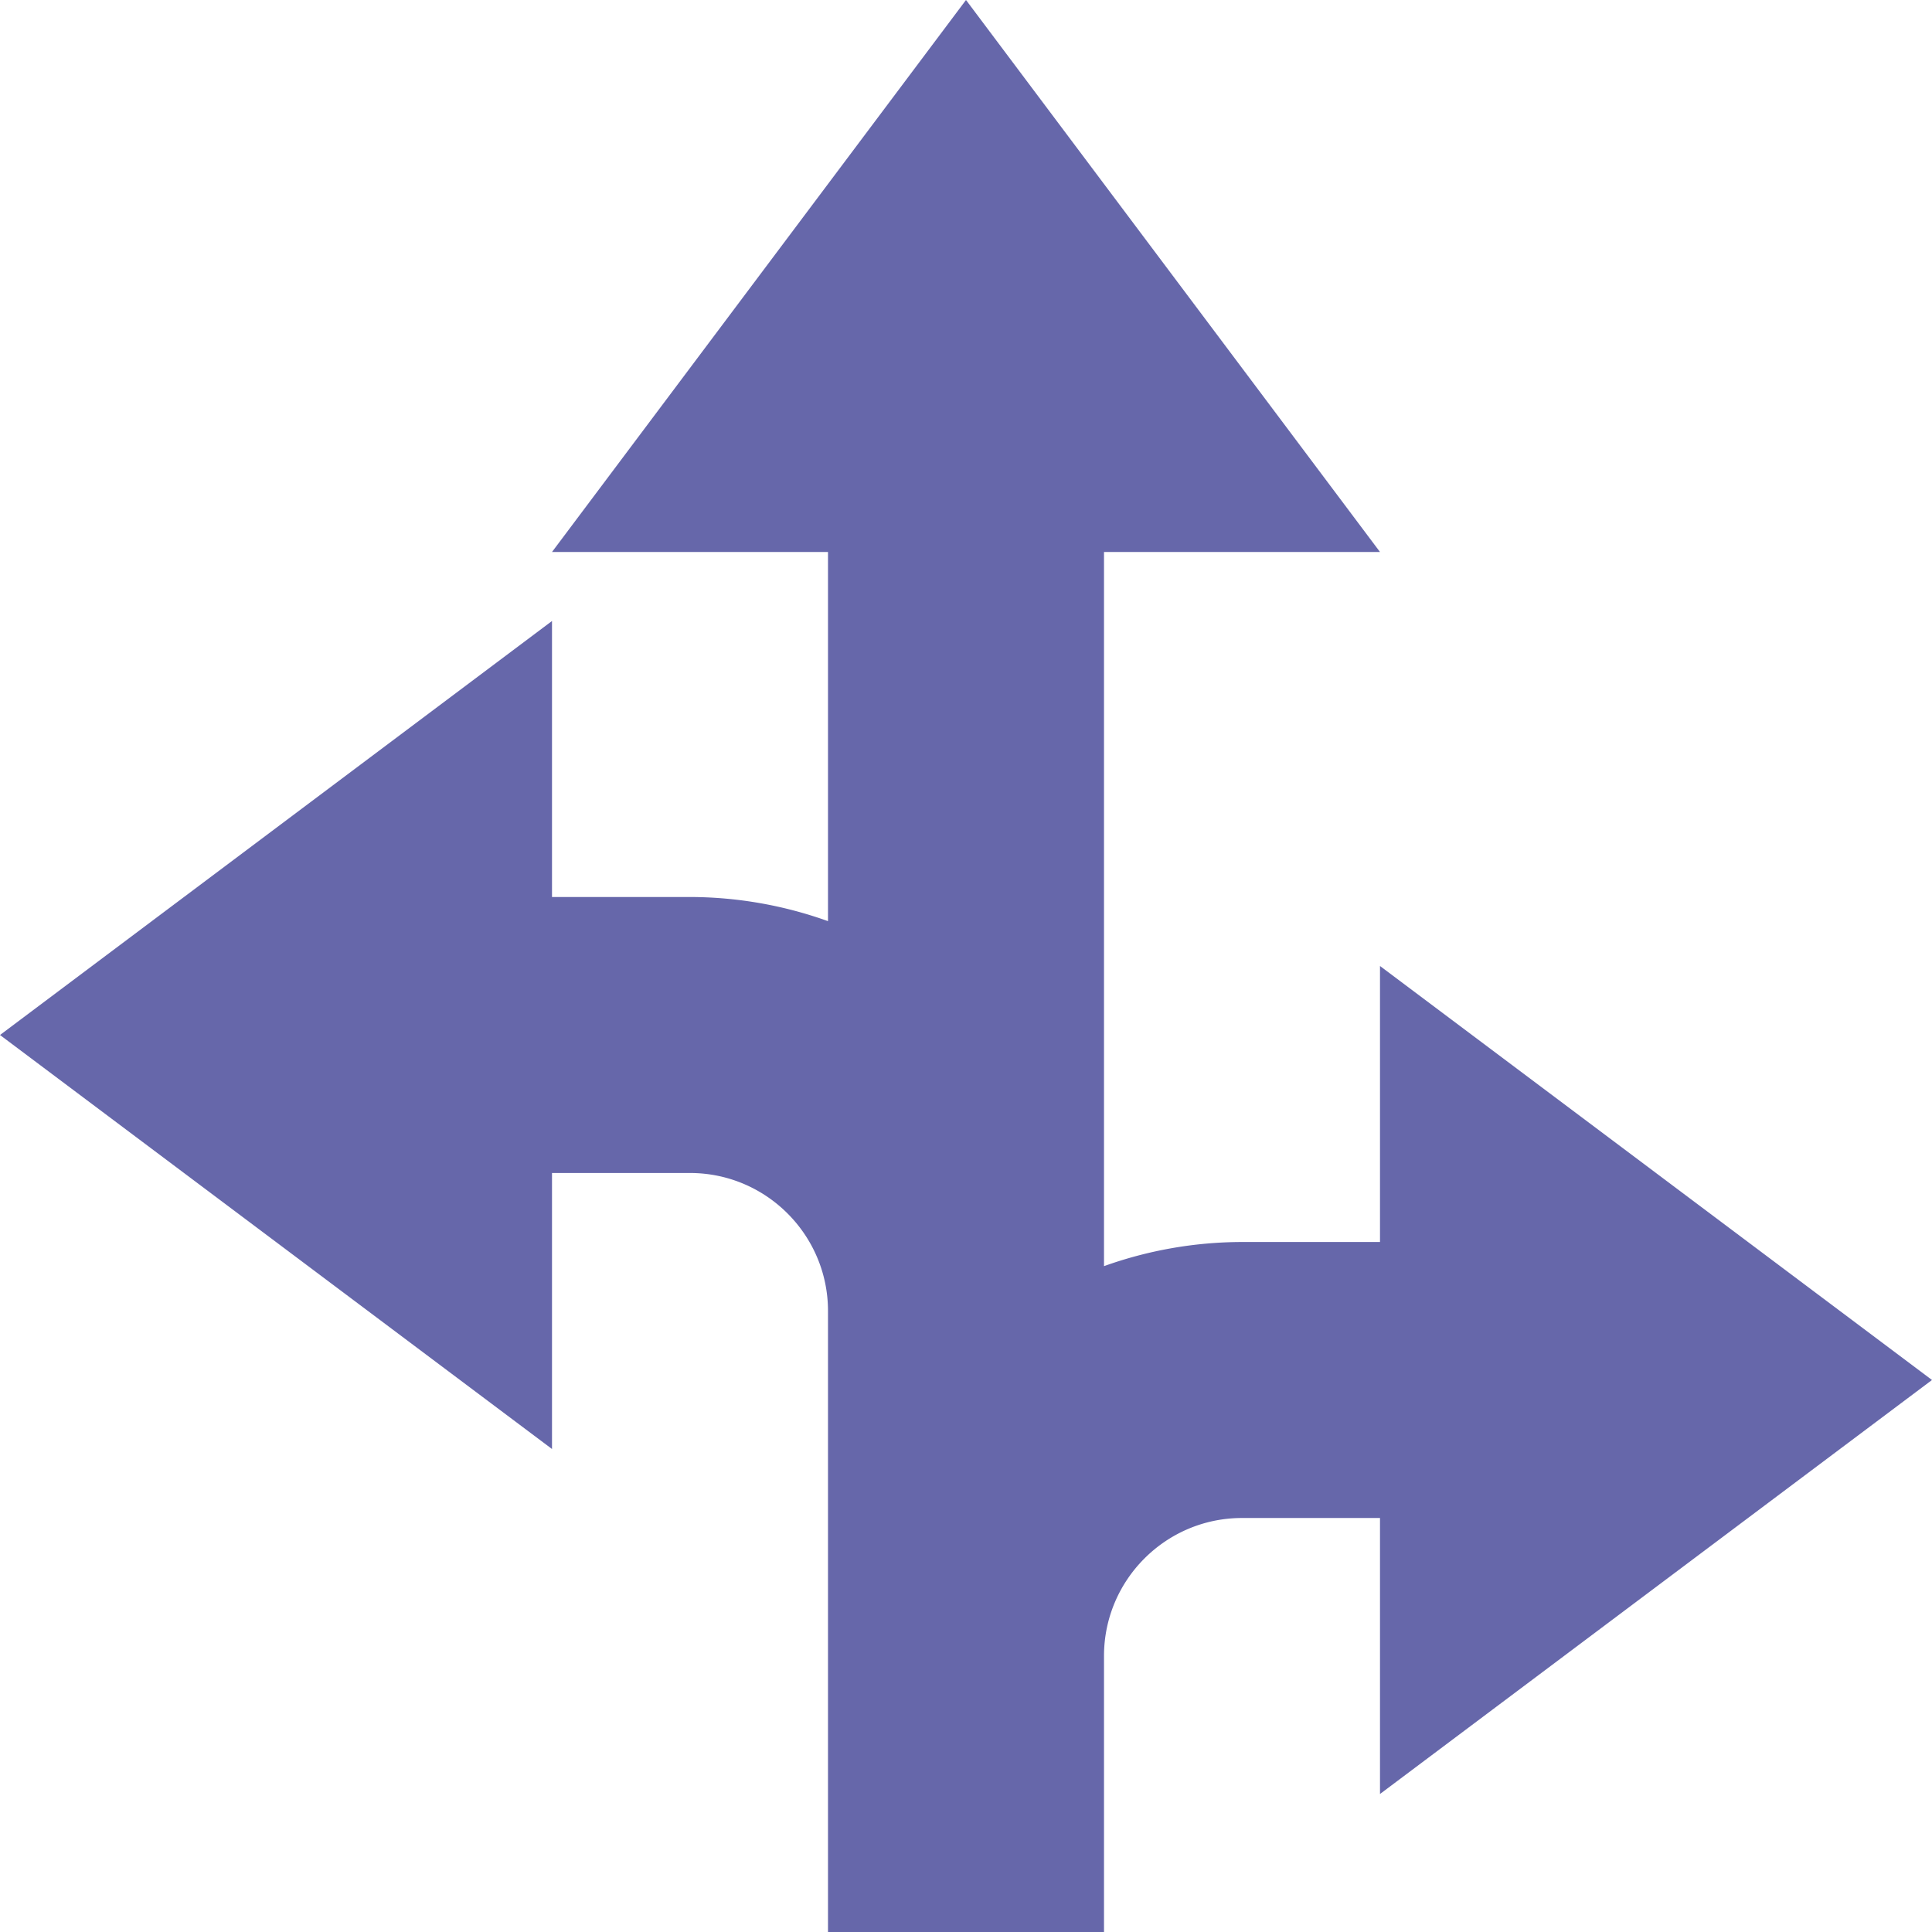 <svg xmlns="http://www.w3.org/2000/svg" viewBox="0 0 28 28" id="MultiplePath"><path d="m28 20-8-6v4h-2a5.95 5.95 0 0 0-2 .35V8h4l-6-8-6 8h4v5.35a5.95 5.95 0 0 0-2-.35H8V9l-8 6 8 6v-4h2c1.103 0 2 .897 2 2v9h4v-4c0-1.103.897-2 2-2h2v4l8-6z" fill="#6667aa" class="color000000 svgShape"></path></svg>